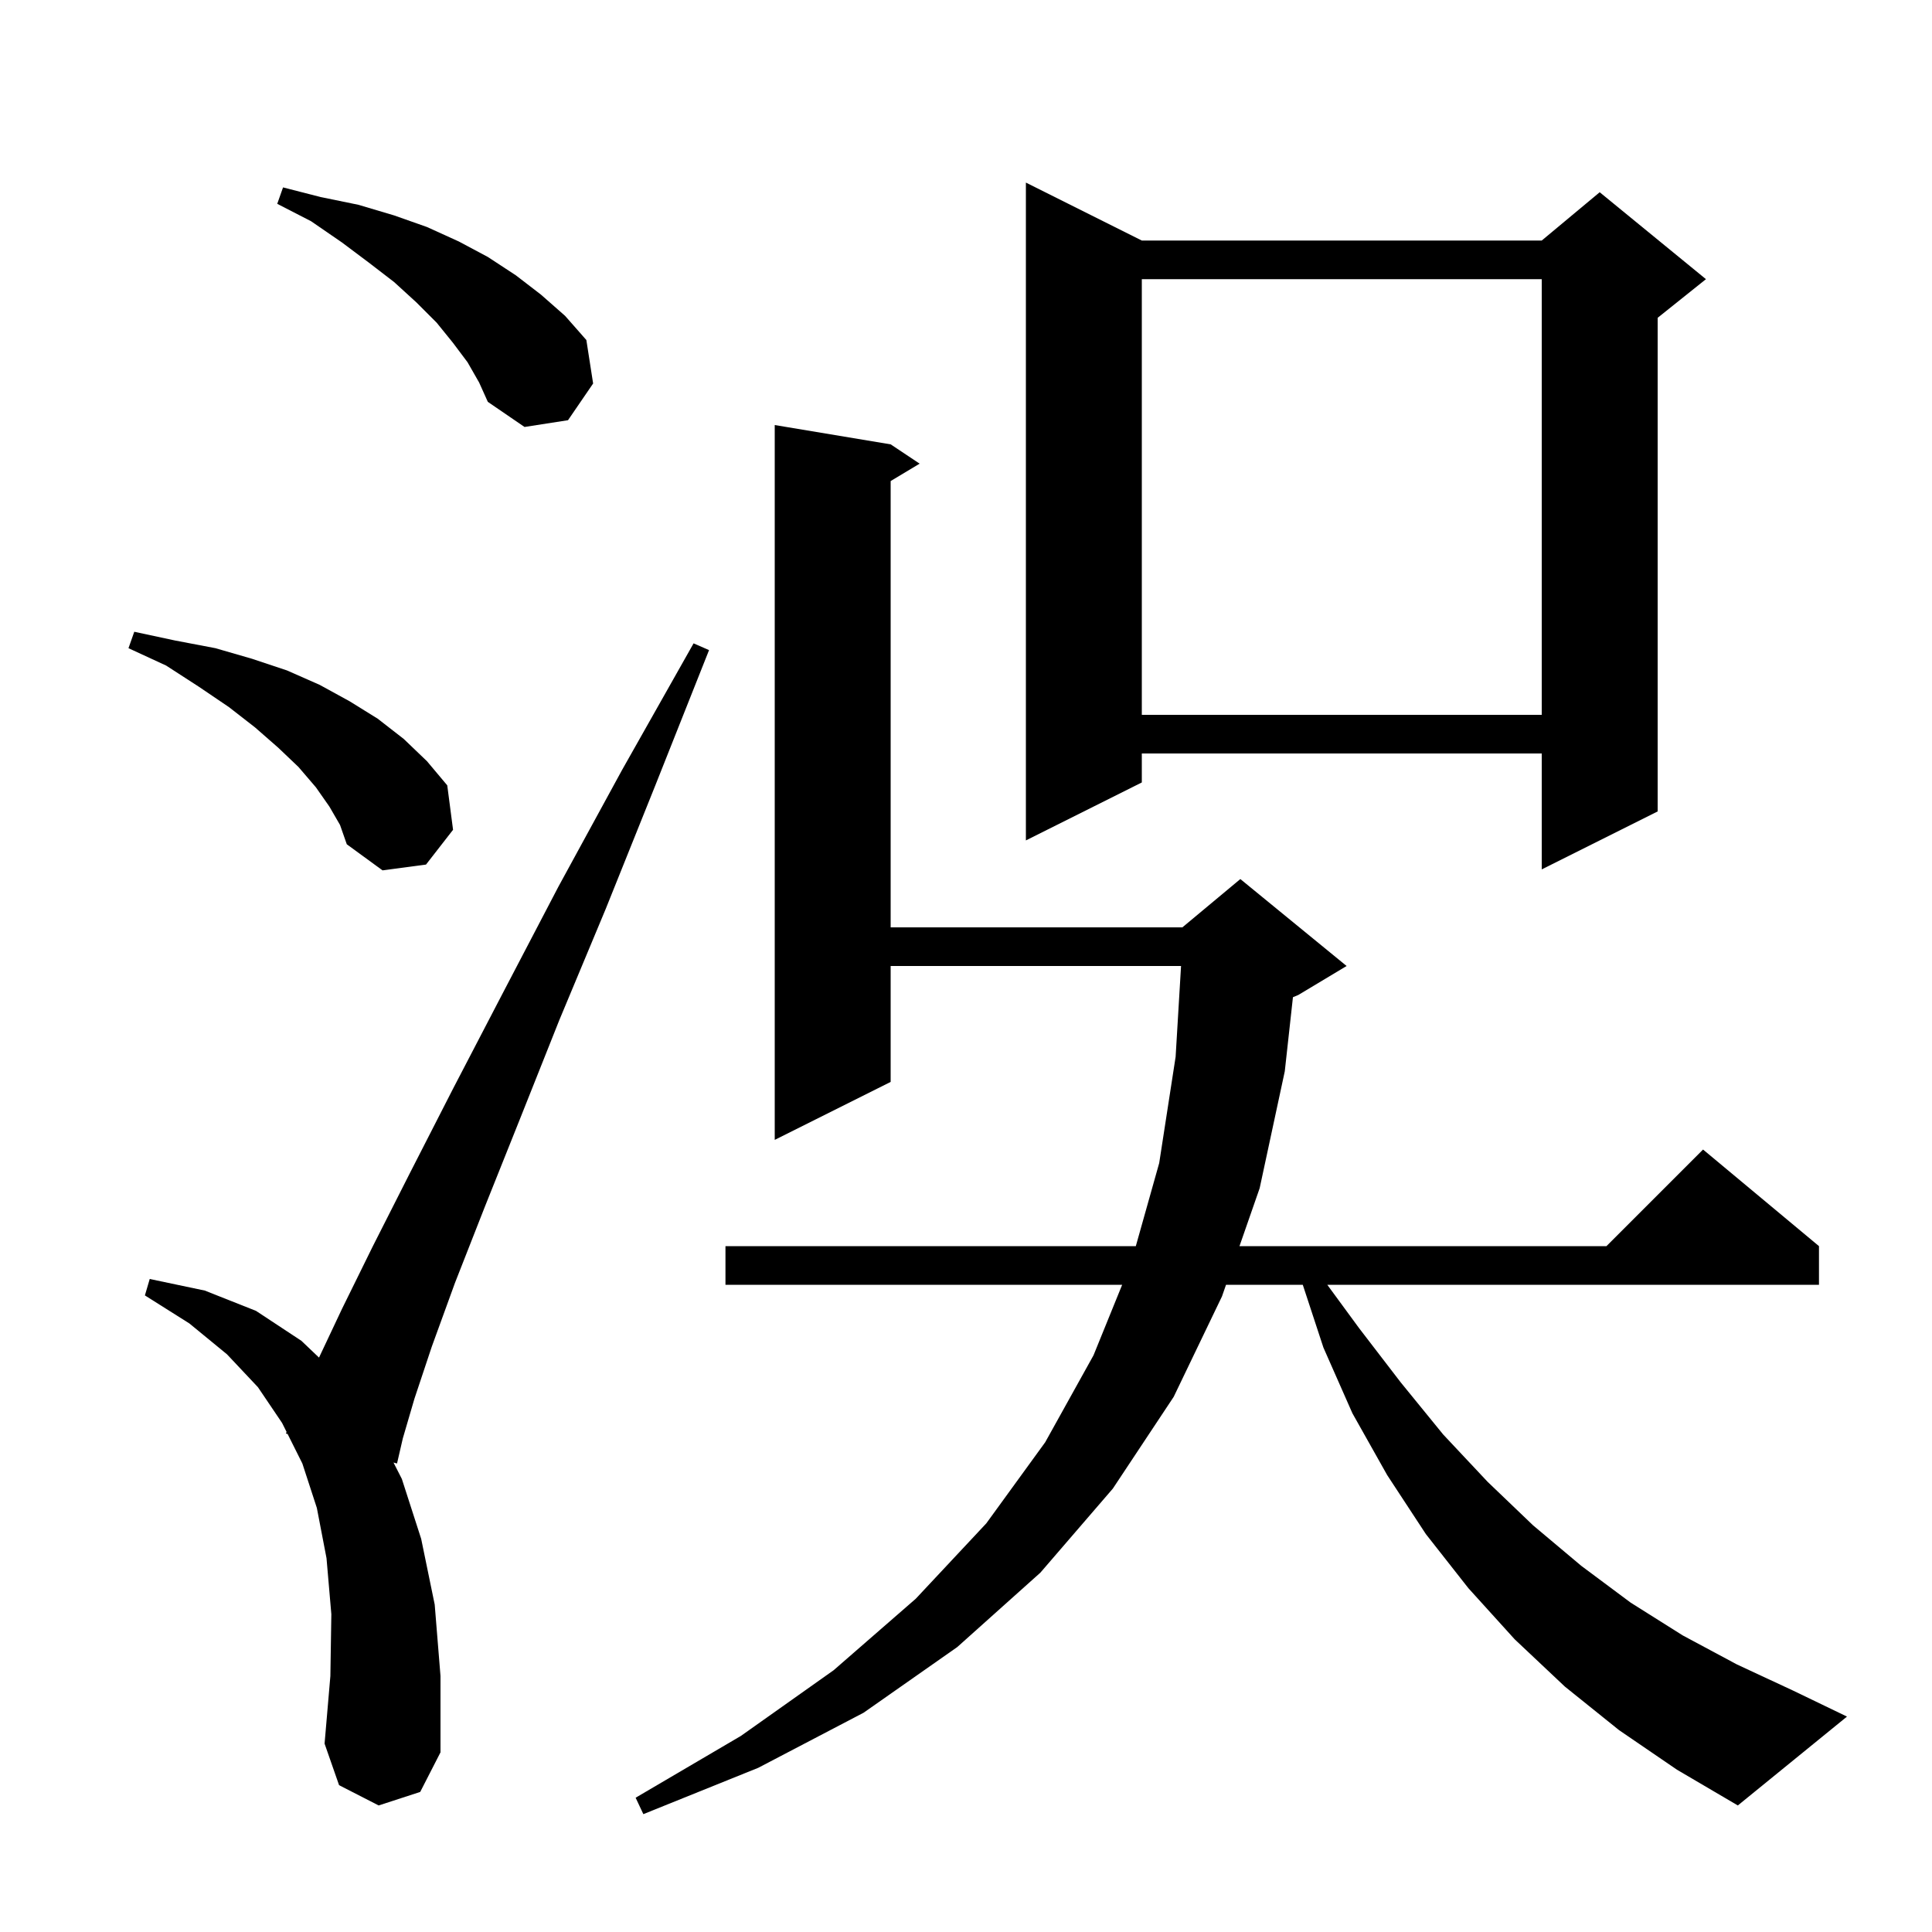 <svg xmlns="http://www.w3.org/2000/svg" xmlns:xlink="http://www.w3.org/1999/xlink" version="1.1" baseProfile="full" viewBox="0 0 200 200" width="200" height="200"><g fill="currentColor"><path d="M 167.6 179.1 L 162.0 174.6 L 156.8 169.7 L 152.0 164.4 L 147.6 158.8 L 143.6 152.7 L 140.0 146.3 L 137.0 139.5 L 134.863 133.0 L 126.918 133.0 L 126.5 134.2 L 121.5 144.6 L 115.2 154.1 L 107.7 162.8 L 99.1 170.5 L 89.4 177.3 L 78.5 183.0 L 66.6 187.8 L 65.8 186.1 L 76.7 179.7 L 86.3 172.9 L 94.8 165.5 L 102.1 157.7 L 108.2 149.3 L 113.2 140.3 L 116.166 133.0 L 75.1 133.0 L 75.1 129.0 L 117.579 129.0 L 120.0 120.4 L 121.7 109.4 L 122.262 100.0 L 92.2 100.0 L 92.2 112.0 L 80.2 118.0 L 80.2 44.0 L 92.2 46.0 L 95.2 48.0 L 92.2 49.8 L 92.2 96.0 L 122.4 96.0 L 128.4 91.0 L 139.4 100.0 L 134.4 103.0 L 133.845 103.231 L 133.0 110.9 L 130.4 123.0 L 128.311 129.0 L 166.3 129.0 L 176.3 119.0 L 188.3 129.0 L 188.3 133.0 L 137.4 133.0 L 140.7 137.5 L 145.0 143.1 L 149.4 148.5 L 154.0 153.4 L 158.7 157.9 L 163.7 162.1 L 168.8 165.9 L 174.2 169.3 L 179.8 172.3 L 185.6 175.0 L 191.2 177.7 L 179.9 186.9 L 173.6 183.2 Z M 39.2 186.9 L 35.1 184.8 L 33.6 180.5 L 34.2 173.5 L 34.3 167.1 L 33.8 161.3 L 32.8 156.1 L 31.3 151.5 L 29.773 148.447 L 29.6 148.4 L 29.666 148.232 L 29.2 147.3 L 26.7 143.6 L 23.5 140.2 L 19.6 137.0 L 15.0 134.1 L 15.5 132.4 L 21.2 133.6 L 26.5 135.7 L 31.2 138.8 L 33.024 140.537 L 35.4 135.5 L 38.6 129.0 L 42.4 121.5 L 46.9 112.7 L 52.0 102.9 L 57.8 91.8 L 64.4 79.7 L 71.8 66.6 L 73.4 67.3 L 67.8 81.4 L 62.7 94.1 L 57.9 105.6 L 53.8 115.9 L 50.2 124.9 L 47.1 132.8 L 44.7 139.4 L 42.9 144.8 L 41.7 148.9 L 41.1 151.5 L 40.735 151.402 L 41.6 153.1 L 43.6 159.3 L 45.0 166.1 L 45.6 173.5 L 45.6 181.4 L 43.5 185.5 Z M 34.1 83.5 L 32.7 81.5 L 30.9 79.4 L 28.8 77.4 L 26.4 75.3 L 23.7 73.2 L 20.6 71.1 L 17.2 68.9 L 13.3 67.1 L 13.9 65.4 L 18.1 66.3 L 22.3 67.1 L 26.1 68.2 L 29.7 69.4 L 33.1 70.9 L 36.2 72.6 L 39.1 74.4 L 41.8 76.5 L 44.2 78.8 L 46.3 81.3 L 46.9 85.9 L 44.1 89.5 L 39.6 90.1 L 35.9 87.4 L 35.2 85.4 Z M 118.2 24.9 L 159.6 24.9 L 165.6 19.9 L 176.6 28.9 L 171.6 32.9 L 171.6 84.0 L 159.6 90.0 L 159.6 78.0 L 118.2 78.0 L 118.2 81.0 L 106.2 87.0 L 106.2 18.9 Z M 118.2 28.9 L 118.2 74.0 L 159.6 74.0 L 159.6 28.9 Z M 48.4 37.5 L 46.9 35.5 L 45.2 33.4 L 43.1 31.3 L 40.8 29.2 L 38.2 27.2 L 35.4 25.1 L 32.2 22.9 L 28.7 21.1 L 29.3 19.4 L 33.2 20.4 L 37.1 21.2 L 40.8 22.3 L 44.2 23.5 L 47.5 25.0 L 50.5 26.6 L 53.4 28.5 L 56.0 30.5 L 58.5 32.7 L 60.7 35.2 L 61.4 39.7 L 58.8 43.5 L 54.3 44.2 L 50.5 41.6 L 49.6 39.6 Z "/></g></svg>